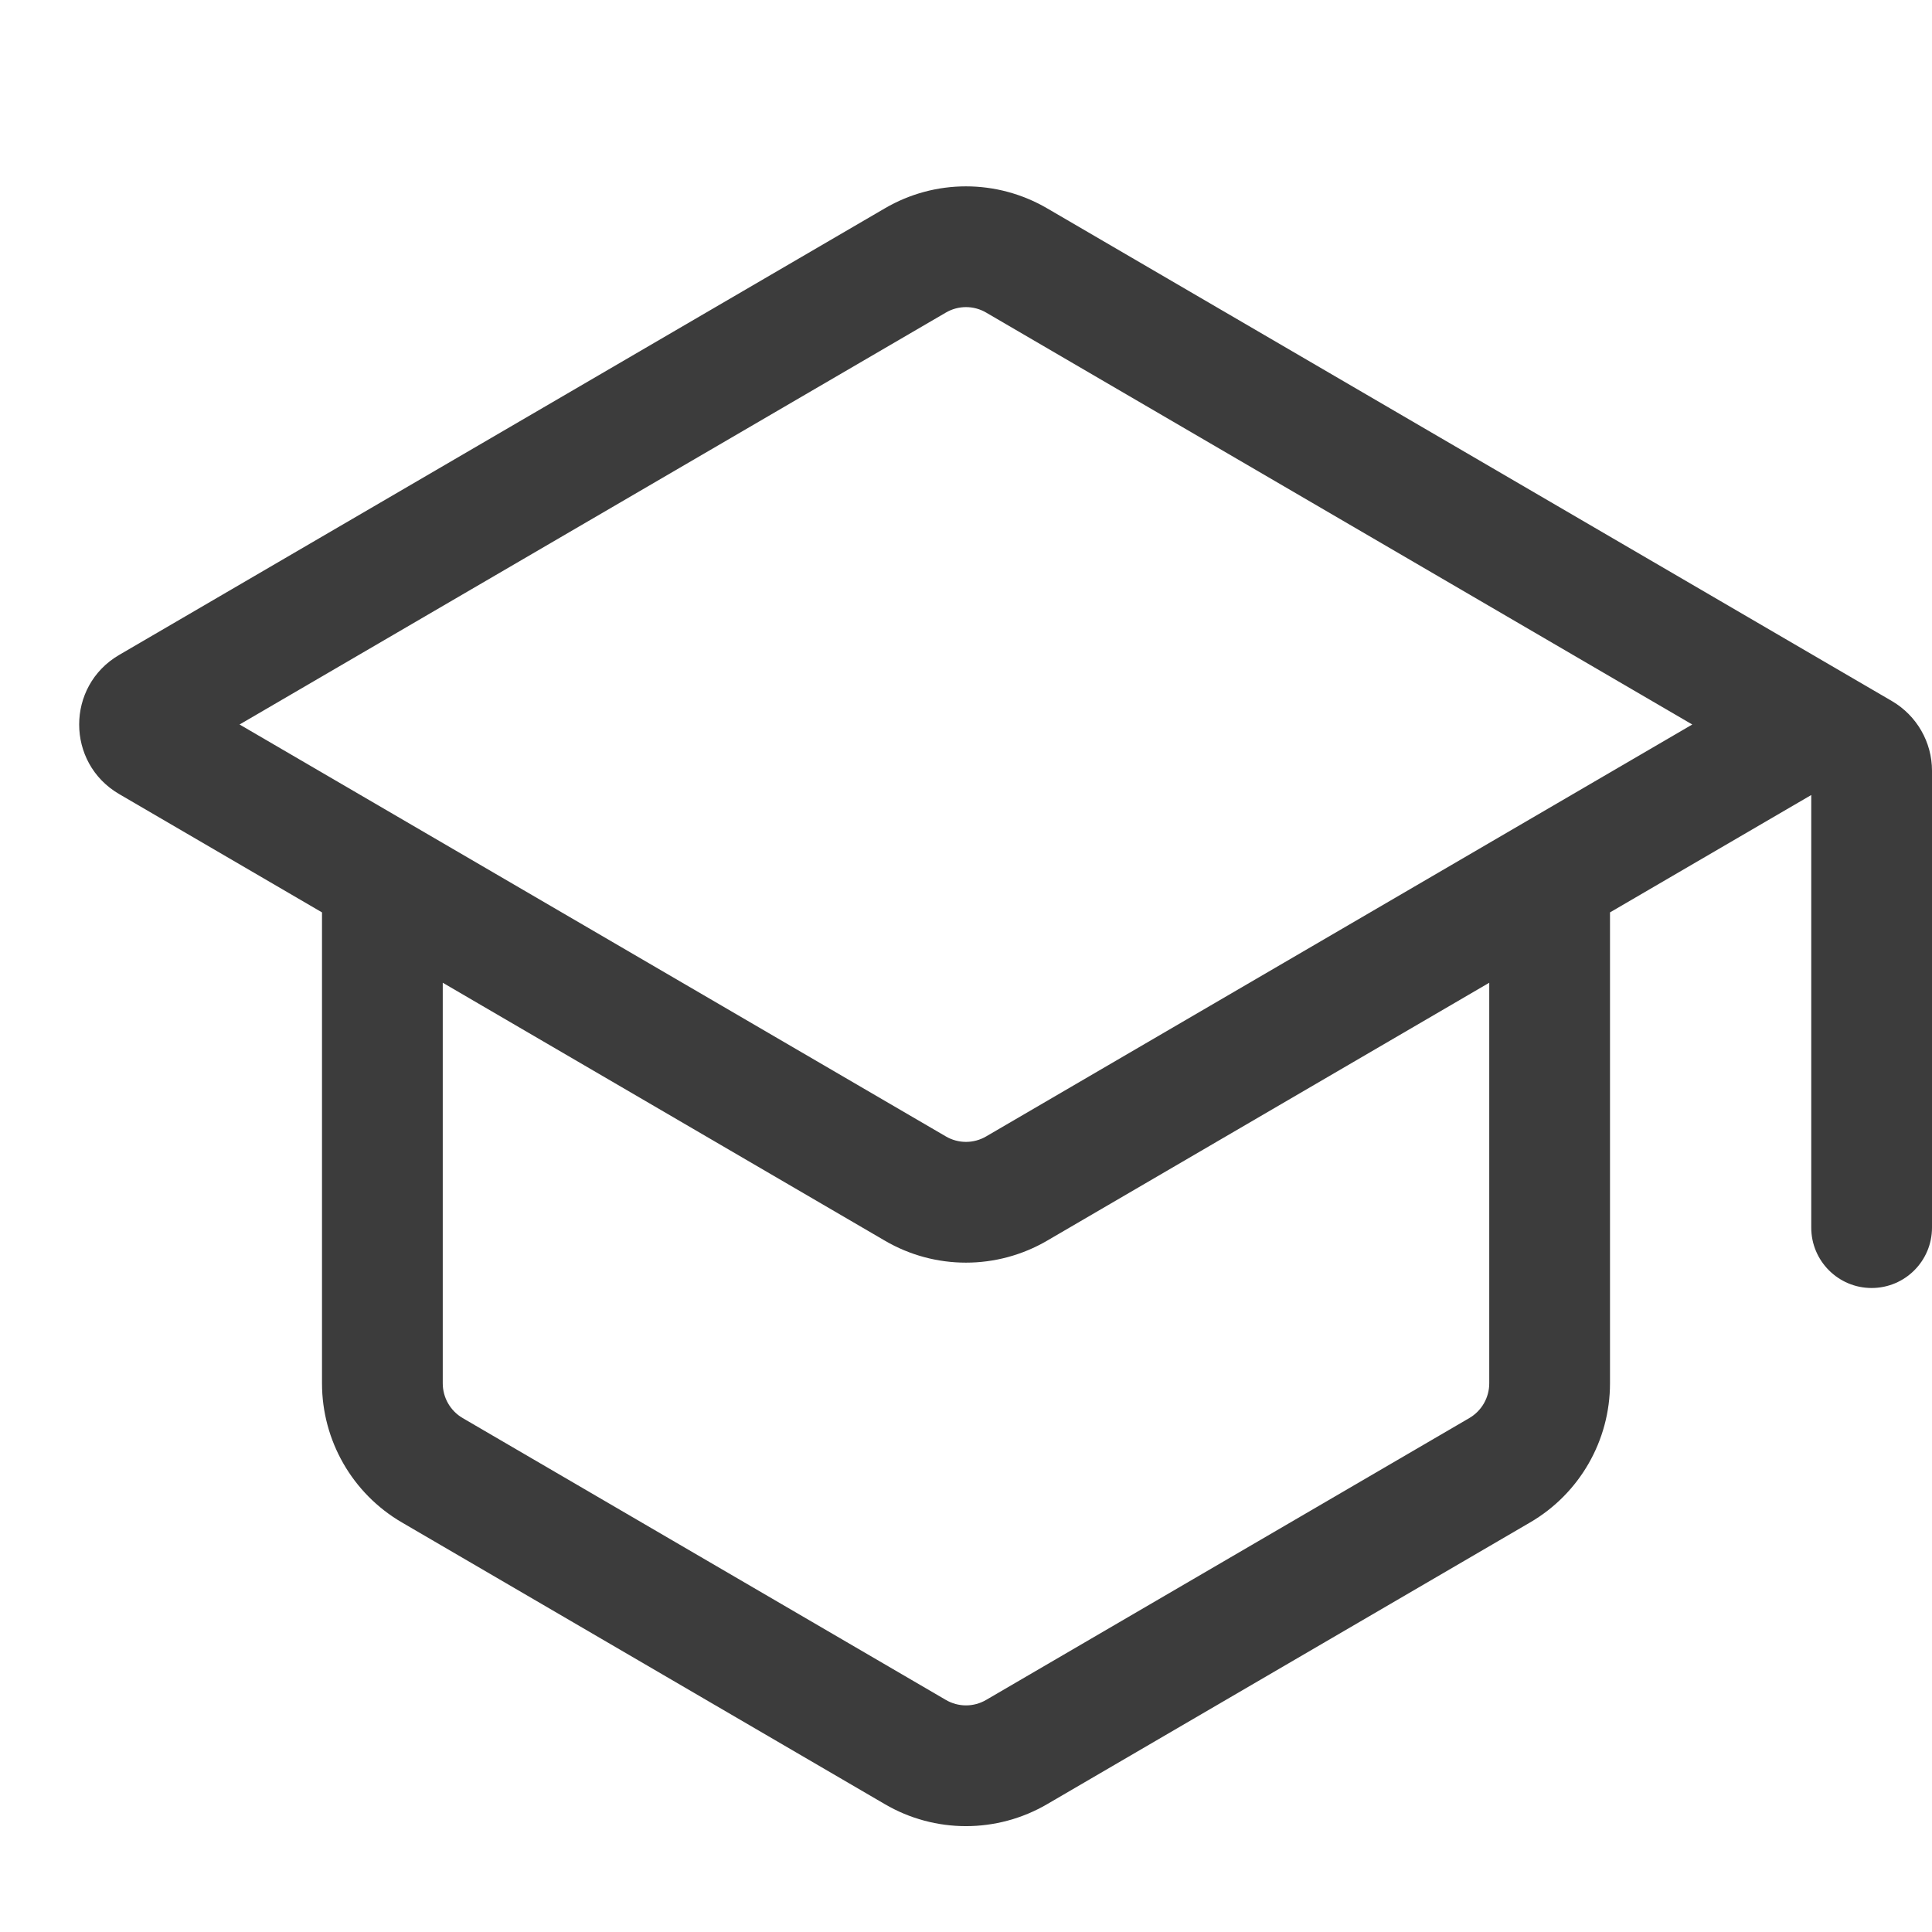 <svg width="12" height="12" viewBox="0 0 12 12" fill="none" xmlns="http://www.w3.org/2000/svg">
<path fill-rule="evenodd" clip-rule="evenodd" d="M10 5.667V8.592C10 8.948 9.811 9.277 9.504 9.456L6.504 11.206C6.192 11.388 5.807 11.388 5.496 11.206L2.496 9.456C2.189 9.277 2 8.948 2 8.592V5.667L0.74 4.932C0.409 4.739 0.409 4.261 0.74 4.068L5.496 1.294C5.807 1.112 6.192 1.112 6.504 1.294L11.752 4.355C11.905 4.445 12 4.609 12 4.787V7.625C12 7.832 11.832 8 11.625 8C11.418 8 11.25 7.832 11.25 7.625V4.938L10 5.667ZM2.75 6.104V8.592C2.75 8.681 2.797 8.763 2.874 8.808L5.874 10.558C5.952 10.604 6.048 10.604 6.126 10.558L9.126 8.808C9.203 8.763 9.25 8.681 9.25 8.592V6.104L6.504 7.706C6.192 7.888 5.807 7.888 5.496 7.706L2.75 6.104ZM10.511 4.5L6.126 1.942C6.048 1.896 5.952 1.896 5.874 1.942L1.488 4.5L5.874 7.058C5.952 7.104 6.048 7.104 6.126 7.058L10.511 4.5Z" fill="#3C3C3C"/>
</svg>
